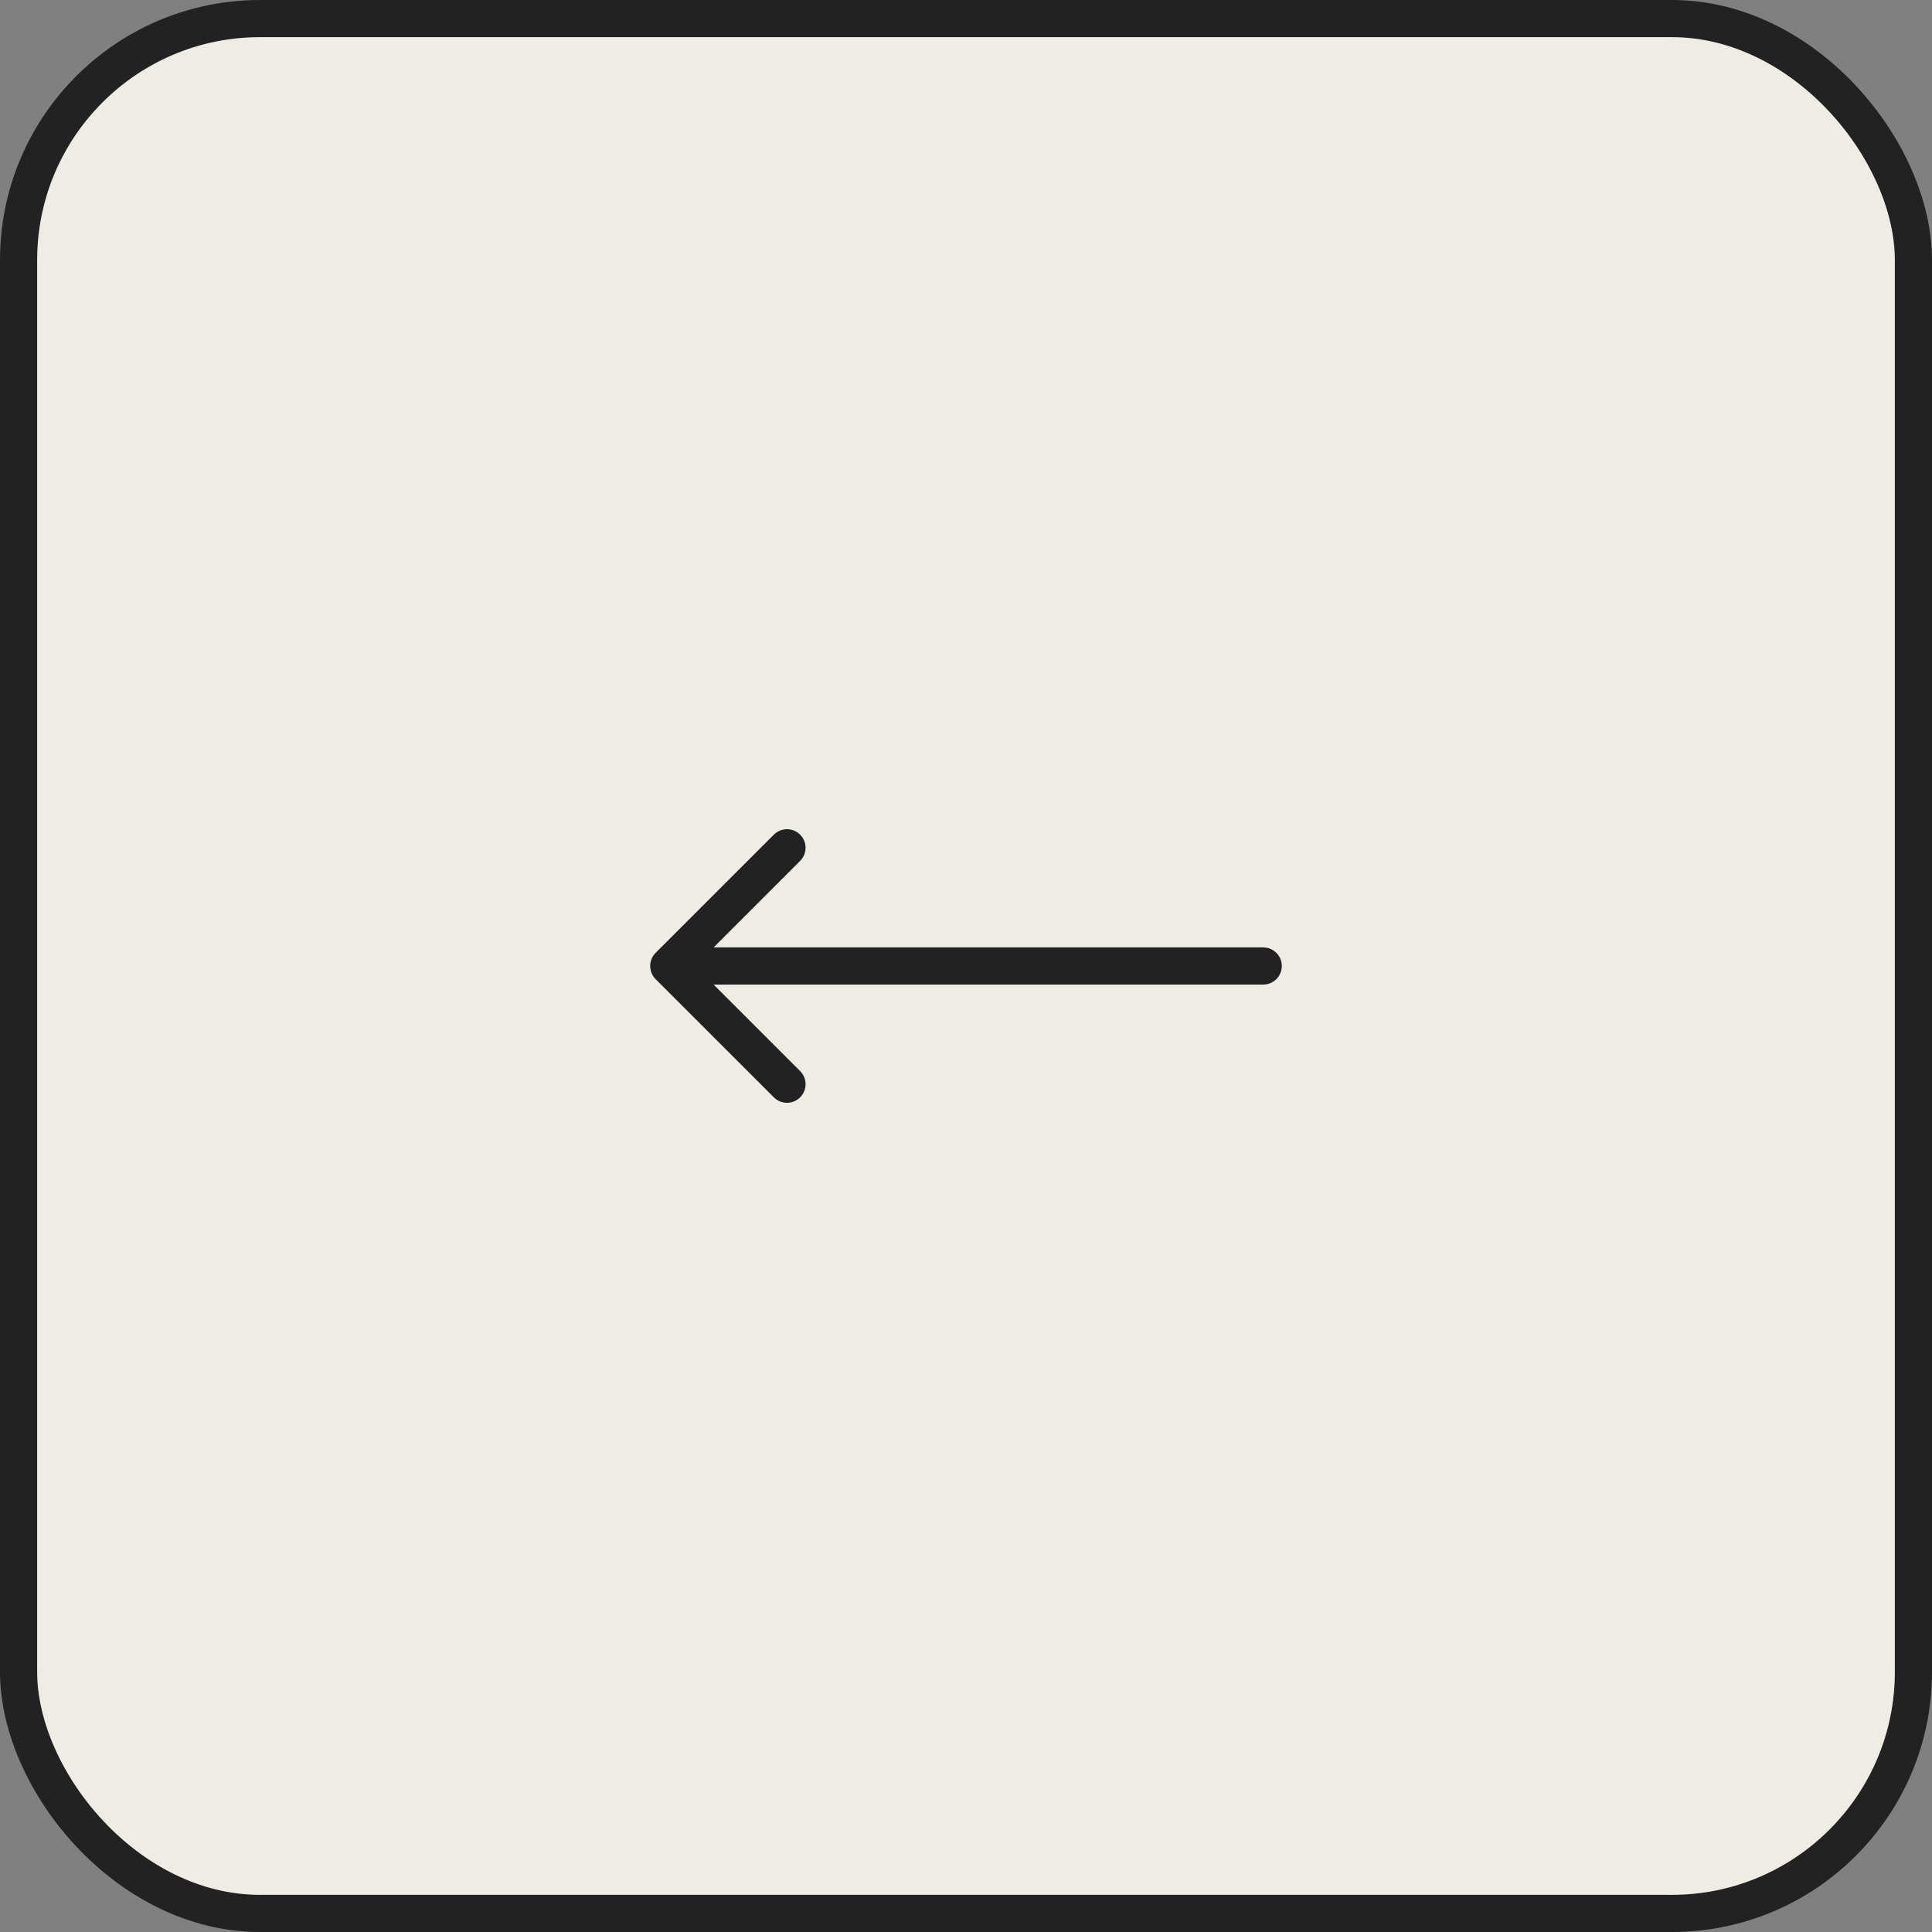 <?xml version="1.0" encoding="UTF-8"?> <svg xmlns="http://www.w3.org/2000/svg" width="52" height="52" viewBox="0 0 52 52" fill="none"><rect x="0" y="0" width="52" height="52" fill="#808080" stroke="none"/><rect x="0.5" y="0.5" width="51" height="51" rx="6.5" fill="#EFECE6" stroke="#222222"></rect><path d="M34 25.5C34.276 25.5 34.5 25.724 34.5 26C34.5 26.276 34.276 26.5 34 26.5V25.5ZM17.646 26.354C17.451 26.158 17.451 25.842 17.646 25.646L20.828 22.465C21.024 22.269 21.34 22.269 21.535 22.465C21.731 22.66 21.731 22.976 21.535 23.172L18.707 26L21.535 28.828C21.731 29.024 21.731 29.34 21.535 29.535C21.34 29.731 21.024 29.731 20.828 29.535L17.646 26.354ZM34 26V26.5H18V26V25.5H34V26Z" fill="#222222"></path></svg> 